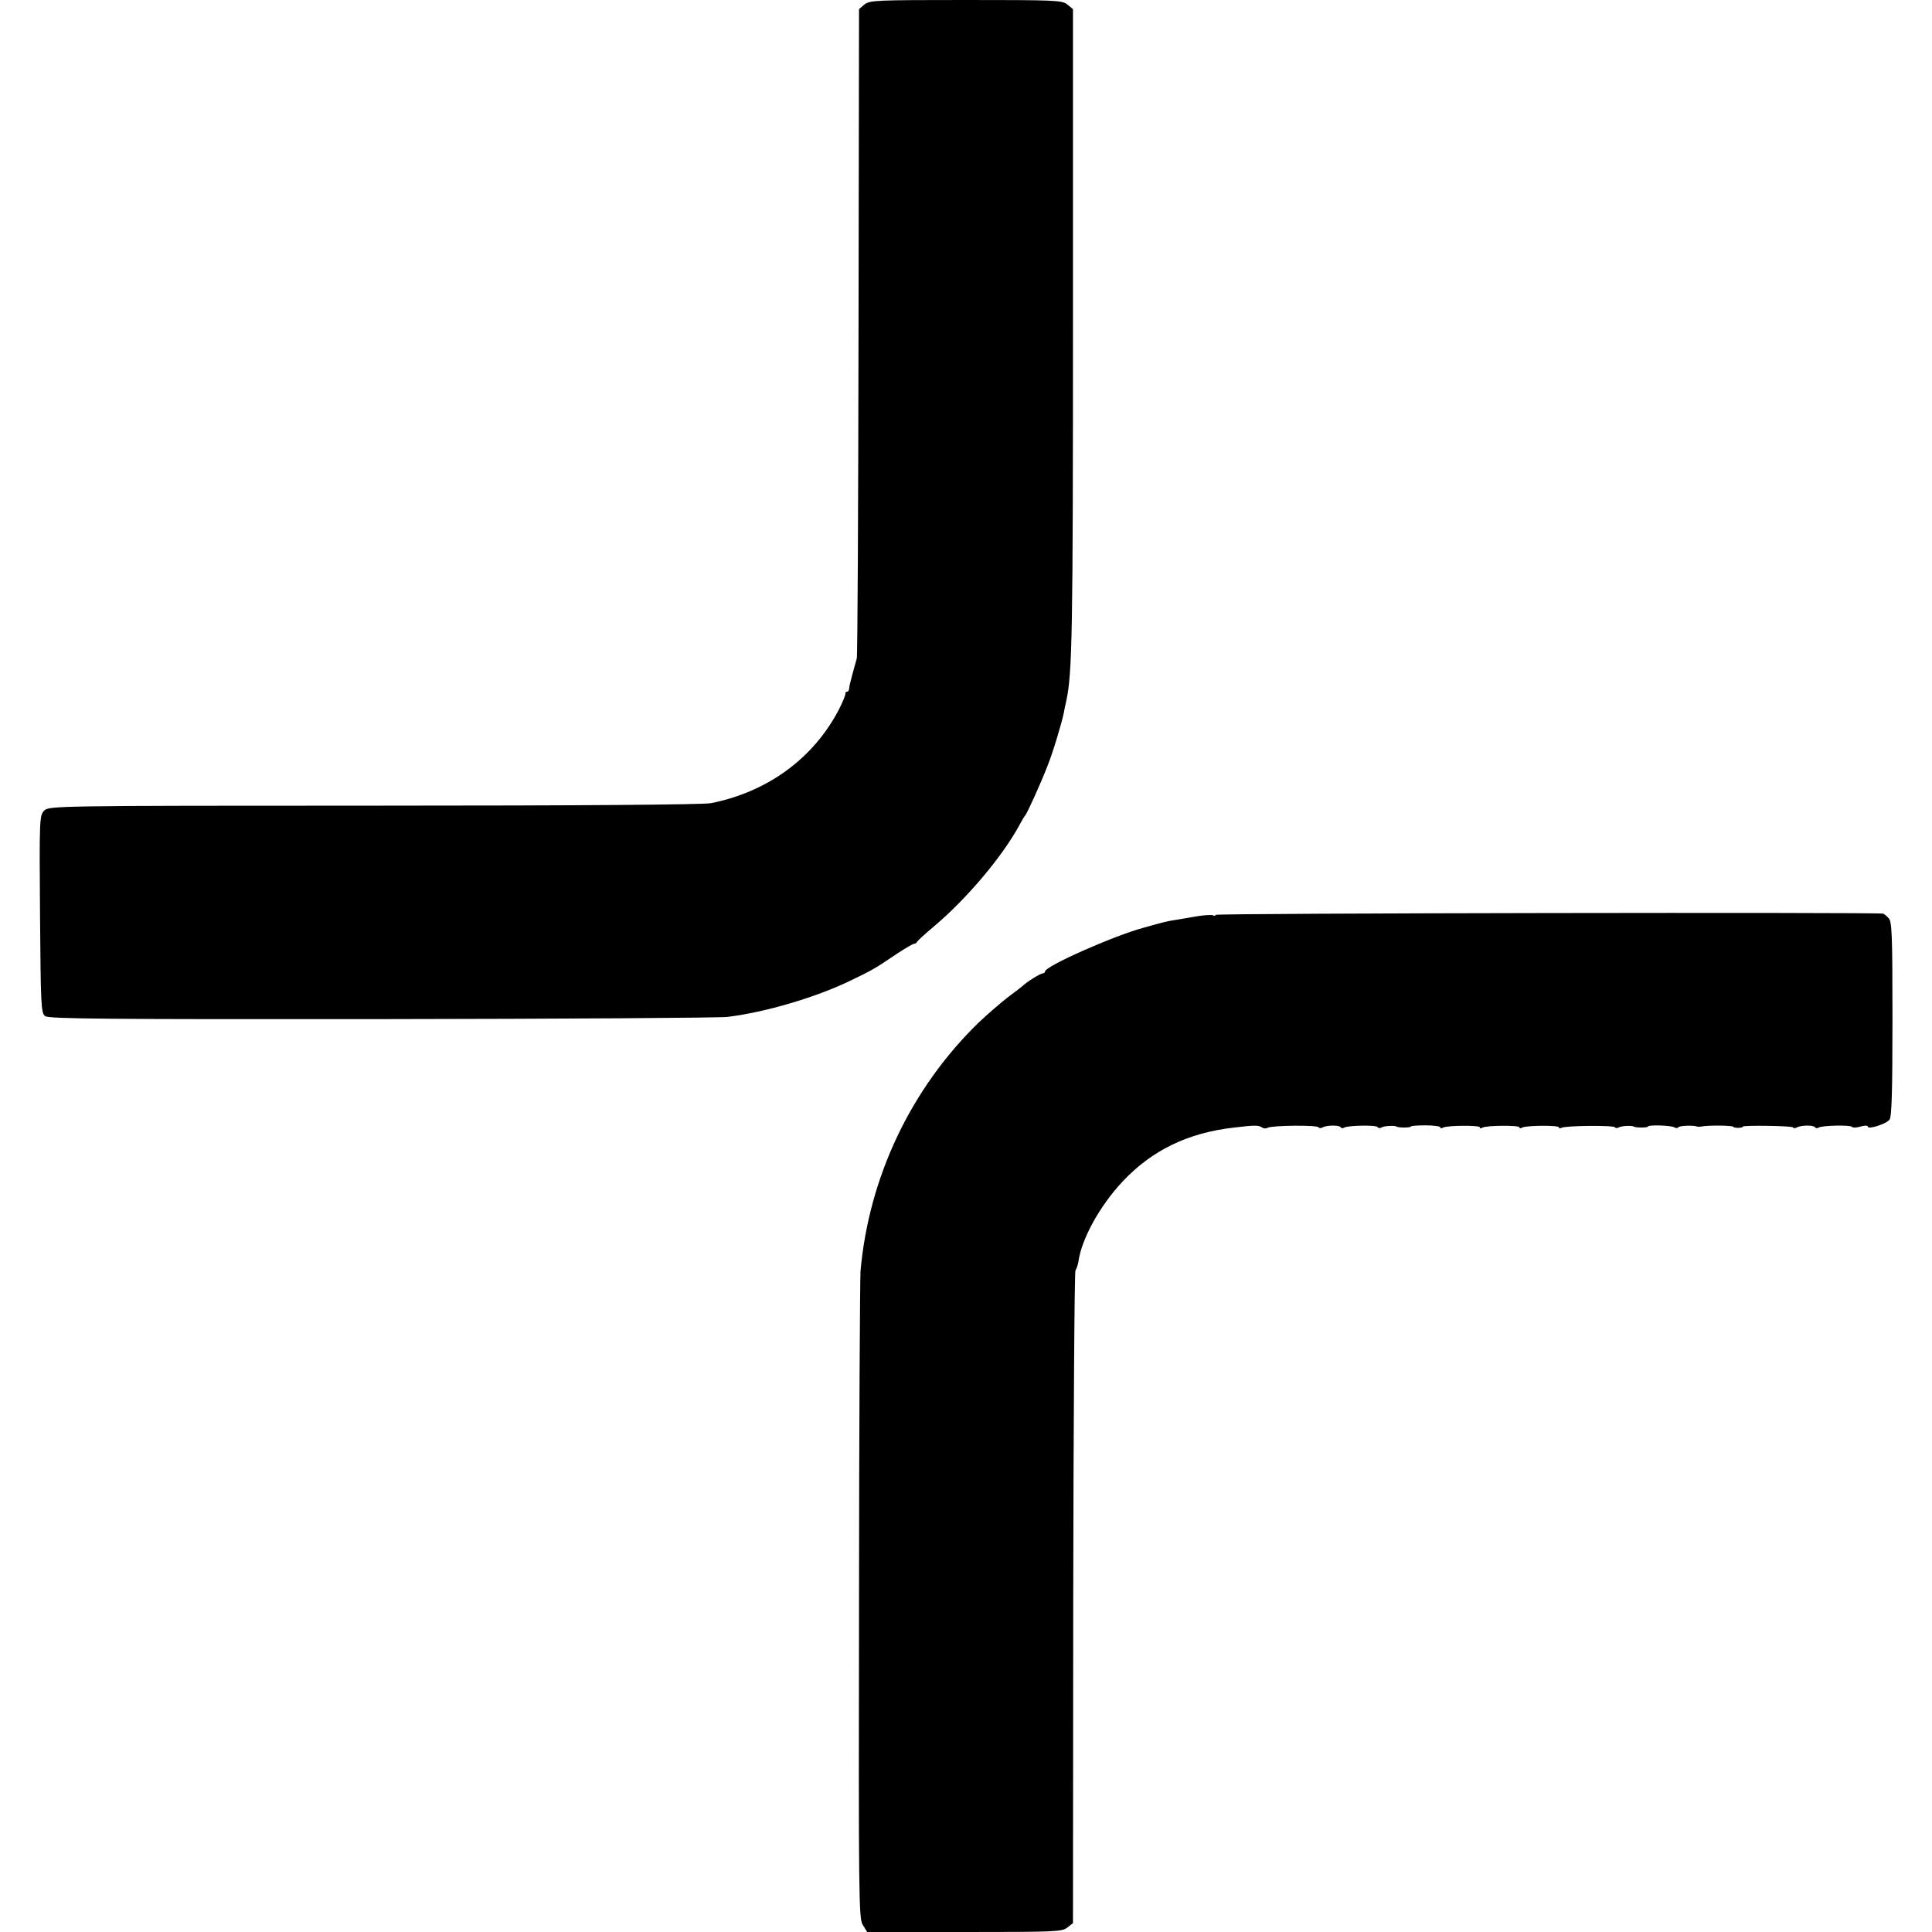 <?xml version="1.0" standalone="no"?>
<!DOCTYPE svg PUBLIC "-//W3C//DTD SVG 20010904//EN"
 "http://www.w3.org/TR/2001/REC-SVG-20010904/DTD/svg10.dtd">
<svg version="1.0" xmlns="http://www.w3.org/2000/svg"
 width="782pt" height="782pt" viewBox="0 0 782 782"
 preserveAspectRatio="xMidYMid meet">
<g transform="translate(0,782) scale(0.1,-0.1)"
fill="#000000" stroke="none">
<path d="M3499 7802 l-22 -19 -2 -1304 c-1 -717 -4 -1313 -7 -1324 -3 -11 -11
-40 -18 -65 -7 -25 -13 -51 -13 -57 0 -7 -4 -13 -9 -13 -4 0 -7 -3 -6 -7 1 -5
-10 -32 -25 -62 -102 -199 -290 -337 -520 -382 -33 -6 -518 -10 -1365 -10
-1292 0 -1314 -1 -1333 -20 -19 -19 -20 -33 -17 -419 3 -373 4 -400 21 -413
15 -11 255 -13 1360 -12 738 1 1369 5 1402 9 154 19 358 79 500 148 91 44 97
48 183 106 35 23 67 42 72 42 4 0 10 3 12 8 2 4 32 32 68 62 134 113 278 284
346 410 10 19 21 37 24 40 7 7 63 130 90 200 21 52 57 171 66 215 2 11 6 33
10 48 24 113 27 266 27 1521 l0 1279 -23 19 c-21 17 -49 18 -410 18 -362 0
-389 -1 -411 -18z"/>
<path d="M4920 4117 c0 -4 -4 -5 -10 -2 -5 3 -36 1 -67 -4 -32 -6 -71 -12 -88
-15 -32 -5 -41 -7 -126 -31 -122 -33 -399 -156 -399 -177 0 -4 -5 -8 -10 -8
-9 0 -65 -35 -80 -50 -3 -3 -30 -24 -60 -46 -30 -23 -84 -70 -121 -105 -272
-266 -442 -623 -476 -1004 -2 -33 -6 -636 -6 -1339 -2 -1198 -1 -1281 15
-1307 l18 -29 394 0 c366 0 395 1 416 18 l23 18 1 1315 c1 723 5 1320 9 1327
5 7 10 23 12 35 12 91 86 226 180 326 118 125 263 196 450 217 81 10 99 10
112 1 7 -5 17 -6 23 -2 16 10 201 12 207 2 2 -4 9 -4 15 -1 16 10 69 11 75 1
2 -4 9 -5 14 -1 16 9 130 11 135 2 3 -5 11 -5 17 -1 10 6 52 8 60 3 6 -5 57
-5 57 0 0 3 27 5 60 5 33 0 60 -4 60 -8 0 -5 5 -5 11 -1 16 9 149 10 149 1 0
-5 5 -5 11 -1 16 9 149 10 149 1 0 -5 5 -5 11 -1 16 9 149 10 149 1 0 -5 5 -5
10 -2 15 9 211 11 217 2 2 -4 10 -4 16 0 10 6 52 8 60 3 6 -5 57 -5 57 0 0 8
94 5 107 -3 6 -4 14 -4 16 0 4 7 62 9 77 3 3 -1 10 -1 15 0 27 6 127 5 131 -1
3 -6 39 -5 39 1 0 6 198 3 202 -3 2 -4 9 -4 15 -1 16 10 69 11 75 1 2 -4 9 -5
14 -1 15 9 130 11 135 3 2 -4 18 -4 34 1 17 5 30 5 30 0 0 -13 74 10 88 28 9
12 12 110 12 408 0 344 -2 395 -16 408 -8 9 -18 17 -22 18 -30 6 -2702 2
-2702 -5z"/>
</g>
</svg>
